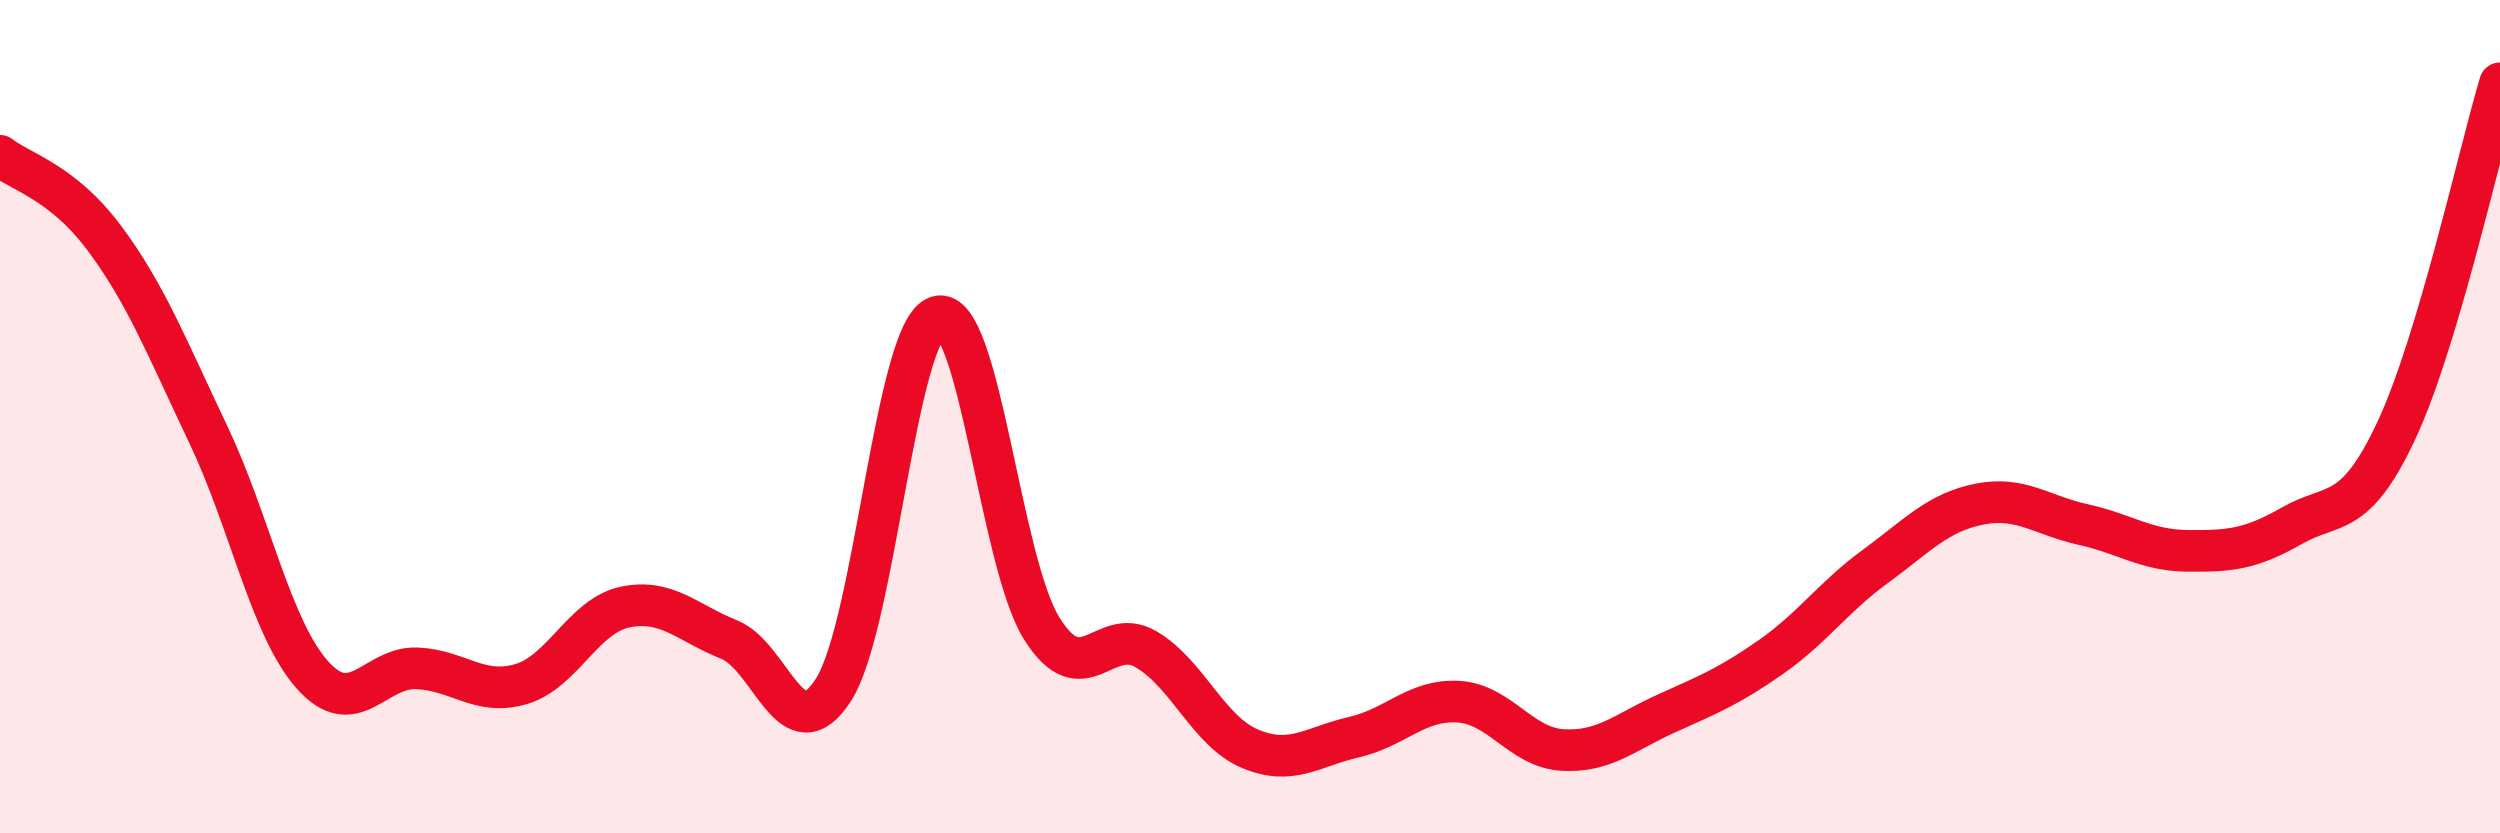 
    <svg width="60" height="20" viewBox="0 0 60 20" xmlns="http://www.w3.org/2000/svg">
      <path
        d="M 0,3.74 C 0.5,4.13 1.5,4.37 2.5,5.71 C 3.5,7.05 4,8.33 5,10.43 C 6,12.53 6.5,15.08 7.5,16.2 C 8.5,17.32 9,16 10,16.04 C 11,16.08 11.5,16.71 12.5,16.42 C 13.5,16.13 14,14.78 15,14.57 C 16,14.36 16.5,14.95 17.5,15.35 C 18.5,15.75 19,18.11 20,16.56 C 21,15.01 21.5,7.9 22.5,7.6 C 23.5,7.3 24,13.48 25,15.08 C 26,16.68 26.5,15 27.5,15.58 C 28.5,16.16 29,17.55 30,17.97 C 31,18.39 31.5,17.92 32.5,17.69 C 33.5,17.46 34,16.78 35,16.84 C 36,16.9 36.5,17.94 37.5,18 C 38.5,18.06 39,17.57 40,17.12 C 41,16.67 41.5,16.47 42.5,15.77 C 43.5,15.07 44,14.33 45,13.6 C 46,12.87 46.5,12.3 47.5,12.1 C 48.5,11.9 49,12.37 50,12.59 C 51,12.81 51.5,13.21 52.5,13.22 C 53.5,13.23 54,13.19 55,12.62 C 56,12.05 56.5,12.48 57.5,10.36 C 58.5,8.24 59.5,3.67 60,2L60 20L0 20Z"
        fill="#EB0A25"
        opacity="0.1"
        stroke-linecap="round"
        stroke-linejoin="round"
      />
      <path
        d="M 0,3.74 C 0.5,4.13 1.5,4.37 2.5,5.71 C 3.5,7.05 4,8.33 5,10.43 C 6,12.53 6.5,15.08 7.5,16.2 C 8.5,17.32 9,16 10,16.04 C 11,16.08 11.5,16.71 12.5,16.42 C 13.5,16.13 14,14.78 15,14.57 C 16,14.36 16.5,14.95 17.5,15.35 C 18.5,15.75 19,18.11 20,16.56 C 21,15.01 21.5,7.9 22.5,7.6 C 23.5,7.3 24,13.48 25,15.08 C 26,16.68 26.5,15 27.5,15.58 C 28.5,16.16 29,17.55 30,17.97 C 31,18.39 31.5,17.92 32.5,17.69 C 33.5,17.46 34,16.78 35,16.84 C 36,16.9 36.5,17.94 37.5,18 C 38.5,18.06 39,17.57 40,17.12 C 41,16.67 41.5,16.47 42.5,15.77 C 43.5,15.07 44,14.33 45,13.6 C 46,12.87 46.5,12.3 47.5,12.1 C 48.5,11.9 49,12.37 50,12.59 C 51,12.81 51.5,13.21 52.5,13.22 C 53.5,13.23 54,13.19 55,12.62 C 56,12.05 56.5,12.48 57.5,10.36 C 58.5,8.24 59.5,3.67 60,2"
        stroke="#EB0A25"
        stroke-width="1"
        fill="none"
        stroke-linecap="round"
        stroke-linejoin="round"
      />
    </svg>
  